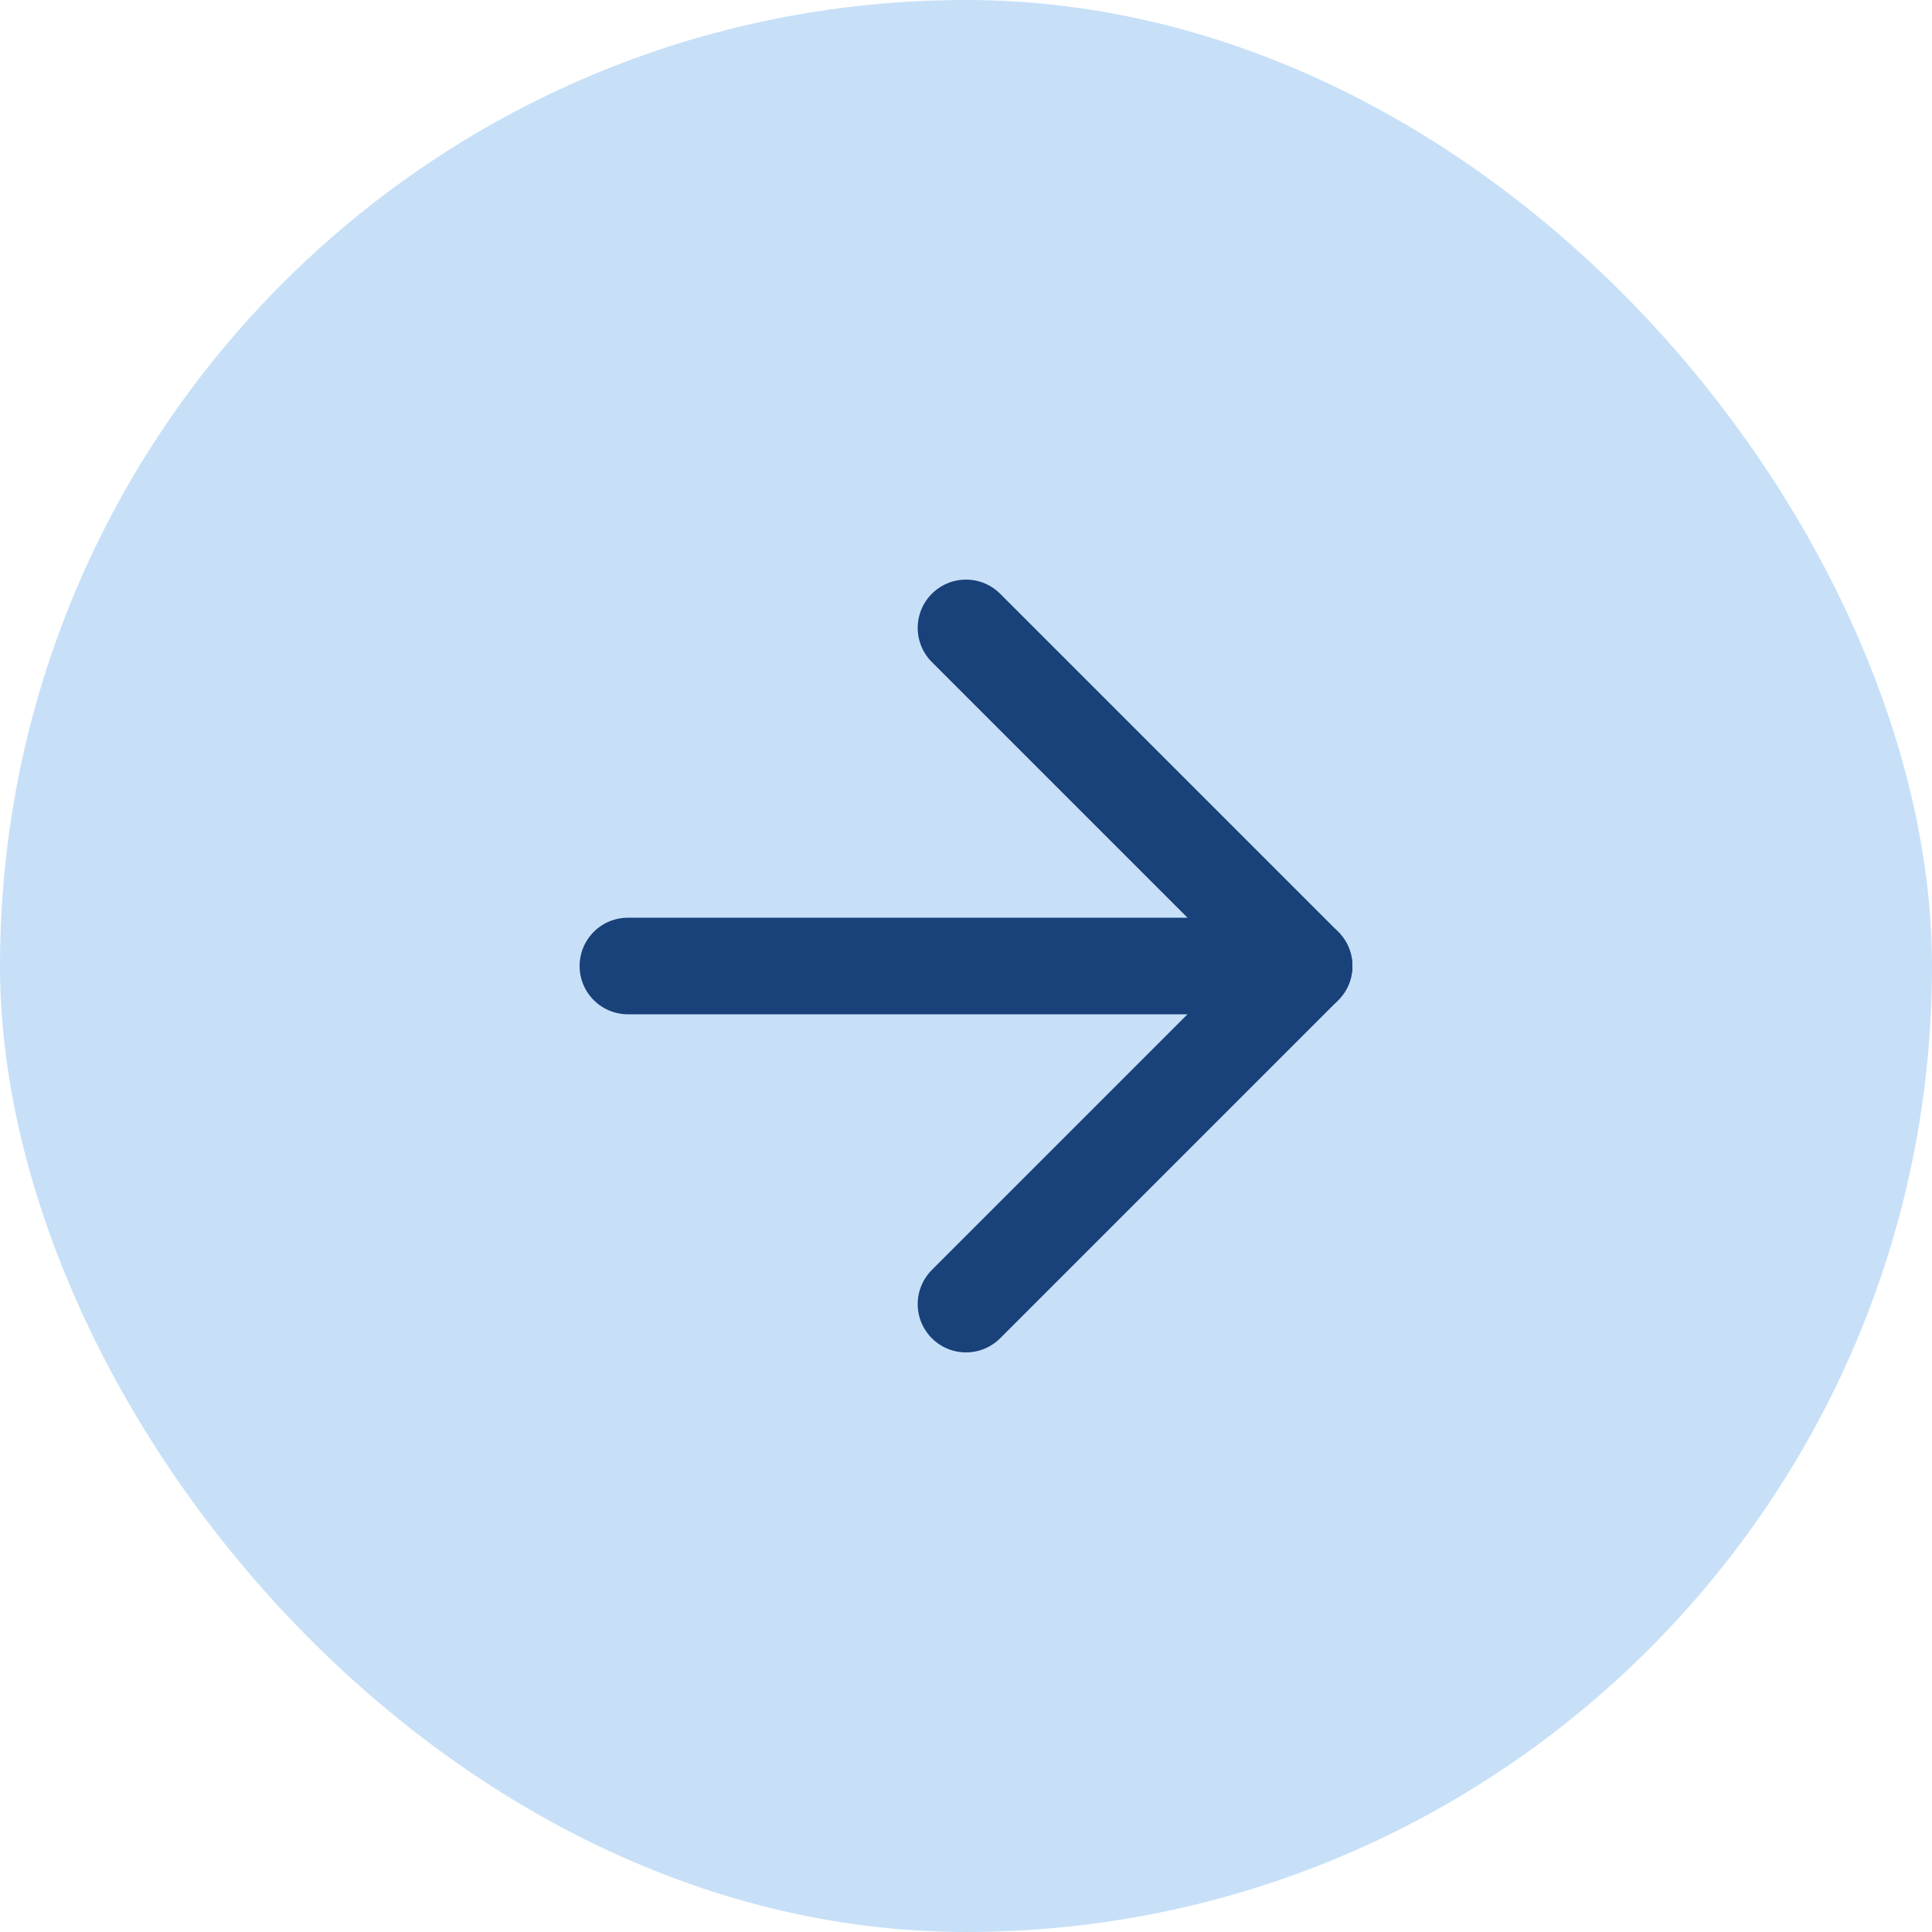 <svg width="24" height="24" viewBox="0 0 24 24" fill="none" xmlns="http://www.w3.org/2000/svg">
<rect width="24" height="24" rx="12" fill="#C7E0F8"/>
<path d="M7.8 12H16.2" stroke="#19417A" stroke-width="1.2" stroke-linecap="round" stroke-linejoin="round"/>
<path d="M12 7.8L16.2 12L12 16.2" stroke="#19417A" stroke-width="1.2" stroke-linecap="round" stroke-linejoin="round"/>
</svg>
